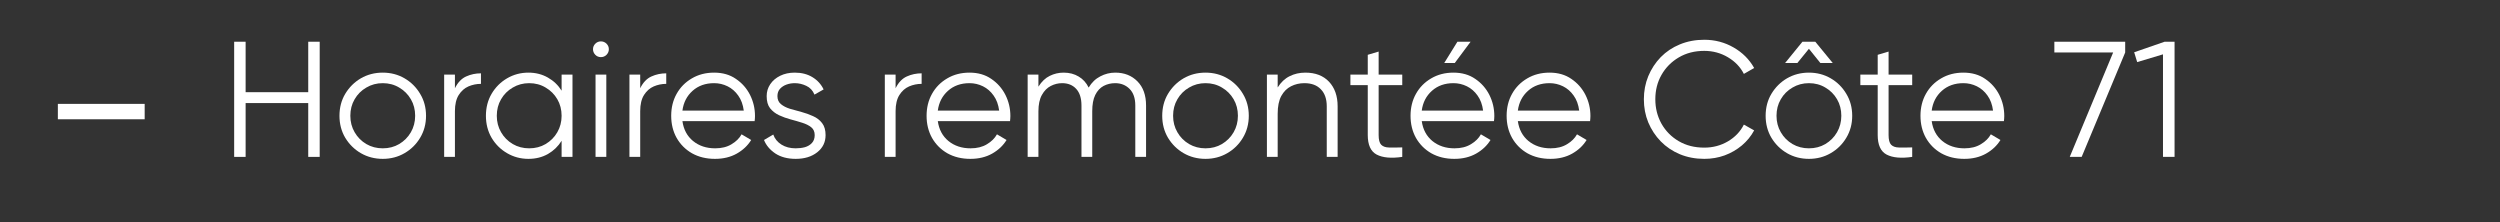 <svg xmlns="http://www.w3.org/2000/svg" xmlns:xlink="http://www.w3.org/1999/xlink" width="450" zoomAndPan="magnify" viewBox="0 0 337.5 30" height="40" preserveAspectRatio="xMidYMid meet" version="1.2"><rect x="0" y="0" width="337.5" height="30" fill="#333333" stroke="none"/><defs/><g id="cd9eeeca7f"><g style="fill:#ffffff;fill-opacity:1;"><g transform="translate(29.831, 21.18)"><path style="stroke:none" d="M 11.781 -15.547 L 13.328 -15.547 L 13.328 0 L 11.781 0 L 11.781 -7.266 L 3.328 -7.266 L 3.328 0 L 1.781 0 L 1.781 -15.547 L 3.328 -15.547 L 3.328 -8.734 L 11.781 -8.734 Z M 11.781 -15.547 "/></g></g><g style="fill:#ffffff;fill-opacity:1;"><g transform="translate(44.937, 21.18)"><path style="stroke:none" d="M 6.734 0.266 C 5.648 0.266 4.664 0.008 3.781 -0.5 C 2.906 -1.008 2.203 -1.703 1.672 -2.578 C 1.148 -3.461 0.891 -4.453 0.891 -5.547 C 0.891 -6.648 1.148 -7.641 1.672 -8.516 C 2.203 -9.398 2.906 -10.098 3.781 -10.609 C 4.664 -11.117 5.648 -11.375 6.734 -11.375 C 7.816 -11.375 8.797 -11.117 9.672 -10.609 C 10.555 -10.098 11.258 -9.398 11.781 -8.516 C 12.312 -7.641 12.578 -6.648 12.578 -5.547 C 12.578 -4.453 12.312 -3.461 11.781 -2.578 C 11.258 -1.703 10.555 -1.008 9.672 -0.5 C 8.797 0.008 7.816 0.266 6.734 0.266 Z M 6.734 -1.156 C 7.555 -1.156 8.297 -1.348 8.953 -1.734 C 9.617 -2.129 10.145 -2.66 10.531 -3.328 C 10.914 -3.992 11.109 -4.734 11.109 -5.547 C 11.109 -6.379 10.914 -7.125 10.531 -7.781 C 10.145 -8.445 9.617 -8.973 8.953 -9.359 C 8.297 -9.754 7.555 -9.953 6.734 -9.953 C 5.922 -9.953 5.18 -9.754 4.516 -9.359 C 3.848 -8.973 3.32 -8.445 2.938 -7.781 C 2.551 -7.125 2.359 -6.379 2.359 -5.547 C 2.359 -4.734 2.551 -3.992 2.938 -3.328 C 3.32 -2.66 3.848 -2.129 4.516 -1.734 C 5.18 -1.348 5.922 -1.156 6.734 -1.156 Z M 6.734 -1.156 "/></g></g><g style="fill:#ffffff;fill-opacity:1;"><g transform="translate(58.399, 21.18)"><path style="stroke:none" d="M 3.016 -9.266 C 3.398 -10.047 3.906 -10.578 4.531 -10.859 C 5.156 -11.141 5.82 -11.281 6.531 -11.281 L 6.531 -9.859 C 5.938 -9.859 5.375 -9.742 4.844 -9.516 C 4.312 -9.285 3.875 -8.898 3.531 -8.359 C 3.188 -7.816 3.016 -7.086 3.016 -6.172 L 3.016 0 L 1.562 0 L 1.562 -11.109 L 3.016 -11.109 Z M 3.016 -9.266 "/></g></g><g style="fill:#ffffff;fill-opacity:1;"><g transform="translate(64.708, 21.18)"><path style="stroke:none" d="M 11.109 -11.109 L 12.578 -11.109 L 12.578 0 L 11.109 0 L 11.109 -2.172 C 10.648 -1.43 10.035 -0.836 9.266 -0.391 C 8.492 0.047 7.613 0.266 6.625 0.266 C 5.582 0.266 4.625 0.008 3.75 -0.5 C 2.875 -1.008 2.176 -1.703 1.656 -2.578 C 1.145 -3.461 0.891 -4.453 0.891 -5.547 C 0.891 -6.648 1.145 -7.641 1.656 -8.516 C 2.176 -9.398 2.875 -10.098 3.75 -10.609 C 4.625 -11.117 5.582 -11.375 6.625 -11.375 C 7.613 -11.375 8.492 -11.148 9.266 -10.703 C 10.035 -10.266 10.648 -9.676 11.109 -8.938 Z M 6.734 -1.156 C 7.555 -1.156 8.297 -1.348 8.953 -1.734 C 9.617 -2.129 10.145 -2.66 10.531 -3.328 C 10.914 -3.992 11.109 -4.734 11.109 -5.547 C 11.109 -6.379 10.914 -7.125 10.531 -7.781 C 10.145 -8.445 9.617 -8.973 8.953 -9.359 C 8.297 -9.754 7.555 -9.953 6.734 -9.953 C 5.922 -9.953 5.18 -9.754 4.516 -9.359 C 3.848 -8.973 3.32 -8.445 2.938 -7.781 C 2.551 -7.125 2.359 -6.379 2.359 -5.547 C 2.359 -4.734 2.551 -3.992 2.938 -3.328 C 3.32 -2.66 3.848 -2.129 4.516 -1.734 C 5.18 -1.348 5.922 -1.156 6.734 -1.156 Z M 6.734 -1.156 "/></g></g><g style="fill:#ffffff;fill-opacity:1;"><g transform="translate(78.836, 21.18)"><path style="stroke:none" d="M 2.281 -13.469 C 1.988 -13.469 1.738 -13.57 1.531 -13.781 C 1.32 -14 1.219 -14.25 1.219 -14.531 C 1.219 -14.82 1.32 -15.07 1.531 -15.281 C 1.738 -15.488 1.988 -15.594 2.281 -15.594 C 2.582 -15.594 2.836 -15.488 3.047 -15.281 C 3.254 -15.07 3.359 -14.82 3.359 -14.531 C 3.359 -14.25 3.254 -14 3.047 -13.781 C 2.836 -13.57 2.582 -13.469 2.281 -13.469 Z M 1.562 0 L 1.562 -11.109 L 3.016 -11.109 L 3.016 0 Z M 1.562 0 "/></g></g><g style="fill:#ffffff;fill-opacity:1;"><g transform="translate(83.412, 21.18)"><path style="stroke:none" d="M 3.016 -9.266 C 3.398 -10.047 3.906 -10.578 4.531 -10.859 C 5.156 -11.141 5.82 -11.281 6.531 -11.281 L 6.531 -9.859 C 5.938 -9.859 5.375 -9.742 4.844 -9.516 C 4.312 -9.285 3.875 -8.898 3.531 -8.359 C 3.188 -7.816 3.016 -7.086 3.016 -6.172 L 3.016 0 L 1.562 0 L 1.562 -11.109 L 3.016 -11.109 Z M 3.016 -9.266 "/></g></g><g style="fill:#ffffff;fill-opacity:1;"><g transform="translate(89.721, 21.18)"><path style="stroke:none" d="M 6.688 -11.375 C 7.832 -11.375 8.812 -11.094 9.625 -10.531 C 10.445 -9.977 11.082 -9.258 11.531 -8.375 C 11.977 -7.488 12.203 -6.535 12.203 -5.516 C 12.203 -5.41 12.195 -5.297 12.188 -5.172 C 12.176 -5.055 12.164 -4.941 12.156 -4.828 L 2.406 -4.828 C 2.562 -3.703 3.039 -2.805 3.844 -2.141 C 4.656 -1.484 5.648 -1.156 6.828 -1.156 C 7.691 -1.156 8.426 -1.336 9.031 -1.703 C 9.645 -2.066 10.098 -2.516 10.391 -3.047 L 11.688 -2.281 C 11.227 -1.531 10.578 -0.914 9.734 -0.438 C 8.898 0.031 7.922 0.266 6.797 0.266 C 5.629 0.266 4.598 0.016 3.703 -0.484 C 2.816 -0.992 2.125 -1.688 1.625 -2.562 C 1.133 -3.445 0.891 -4.441 0.891 -5.547 C 0.891 -6.648 1.133 -7.641 1.625 -8.516 C 2.113 -9.391 2.797 -10.082 3.672 -10.594 C 4.547 -11.113 5.551 -11.375 6.688 -11.375 Z M 6.688 -9.953 C 5.52 -9.953 4.551 -9.609 3.781 -8.922 C 3.008 -8.234 2.551 -7.344 2.406 -6.25 L 10.688 -6.25 C 10.582 -7.062 10.332 -7.738 9.938 -8.281 C 9.551 -8.832 9.07 -9.25 8.5 -9.531 C 7.926 -9.812 7.32 -9.953 6.688 -9.953 Z M 6.688 -9.953 "/></g></g><g style="fill:#ffffff;fill-opacity:1;"><g transform="translate(102.25, 21.18)"><path style="stroke:none" d="M 2.703 -8.203 C 2.703 -7.742 2.859 -7.383 3.172 -7.125 C 3.484 -6.863 3.883 -6.656 4.375 -6.5 C 4.875 -6.352 5.398 -6.207 5.953 -6.062 C 6.504 -5.914 7.023 -5.727 7.516 -5.5 C 8.016 -5.281 8.422 -4.969 8.734 -4.562 C 9.047 -4.156 9.203 -3.613 9.203 -2.938 C 9.203 -1.988 8.828 -1.219 8.078 -0.625 C 7.328 -0.031 6.359 0.266 5.172 0.266 C 4.066 0.266 3.145 0.02 2.406 -0.469 C 1.676 -0.969 1.172 -1.57 0.891 -2.281 L 2.141 -3.016 C 2.336 -2.453 2.707 -2 3.25 -1.656 C 3.789 -1.32 4.43 -1.156 5.172 -1.156 C 5.617 -1.156 6.035 -1.207 6.422 -1.312 C 6.805 -1.426 7.117 -1.613 7.359 -1.875 C 7.609 -2.145 7.734 -2.5 7.734 -2.938 C 7.734 -3.395 7.578 -3.75 7.266 -4 C 6.953 -4.25 6.547 -4.453 6.047 -4.609 C 5.555 -4.766 5.035 -4.914 4.484 -5.062 C 3.941 -5.207 3.422 -5.395 2.922 -5.625 C 2.422 -5.863 2.016 -6.18 1.703 -6.578 C 1.398 -6.973 1.25 -7.516 1.25 -8.203 C 1.25 -8.797 1.41 -9.332 1.734 -9.812 C 2.055 -10.289 2.504 -10.672 3.078 -10.953 C 3.648 -11.234 4.305 -11.375 5.047 -11.375 C 5.961 -11.375 6.754 -11.172 7.422 -10.766 C 8.098 -10.359 8.602 -9.805 8.938 -9.109 L 7.703 -8.406 C 7.473 -8.969 7.102 -9.363 6.594 -9.594 C 6.094 -9.832 5.578 -9.953 5.047 -9.953 C 4.66 -9.953 4.289 -9.891 3.938 -9.766 C 3.582 -9.641 3.285 -9.445 3.047 -9.188 C 2.816 -8.926 2.703 -8.598 2.703 -8.203 Z M 2.703 -8.203 "/></g></g><g style="fill:#ffffff;fill-opacity:1;"><g transform="translate(112.335, 21.18)"><path style="stroke:none" d=""/></g><g transform="translate(117.889, 21.18)"><path style="stroke:none" d="M 3.016 -9.266 C 3.398 -10.047 3.906 -10.578 4.531 -10.859 C 5.156 -11.141 5.82 -11.281 6.531 -11.281 L 6.531 -9.859 C 5.938 -9.859 5.375 -9.742 4.844 -9.516 C 4.312 -9.285 3.875 -8.898 3.531 -8.359 C 3.188 -7.816 3.016 -7.086 3.016 -6.172 L 3.016 0 L 1.562 0 L 1.562 -11.109 L 3.016 -11.109 Z M 3.016 -9.266 "/></g></g><g style="fill:#ffffff;fill-opacity:1;"><g transform="translate(124.198, 21.18)"><path style="stroke:none" d="M 6.688 -11.375 C 7.832 -11.375 8.812 -11.094 9.625 -10.531 C 10.445 -9.977 11.082 -9.258 11.531 -8.375 C 11.977 -7.488 12.203 -6.535 12.203 -5.516 C 12.203 -5.41 12.195 -5.297 12.188 -5.172 C 12.176 -5.055 12.164 -4.941 12.156 -4.828 L 2.406 -4.828 C 2.562 -3.703 3.039 -2.805 3.844 -2.141 C 4.656 -1.484 5.648 -1.156 6.828 -1.156 C 7.691 -1.156 8.426 -1.336 9.031 -1.703 C 9.645 -2.066 10.098 -2.516 10.391 -3.047 L 11.688 -2.281 C 11.227 -1.531 10.578 -0.914 9.734 -0.438 C 8.898 0.031 7.922 0.266 6.797 0.266 C 5.629 0.266 4.598 0.016 3.703 -0.484 C 2.816 -0.992 2.125 -1.688 1.625 -2.562 C 1.133 -3.445 0.891 -4.441 0.891 -5.547 C 0.891 -6.648 1.133 -7.641 1.625 -8.516 C 2.113 -9.391 2.797 -10.082 3.672 -10.594 C 4.547 -11.113 5.551 -11.375 6.688 -11.375 Z M 6.688 -9.953 C 5.52 -9.953 4.551 -9.609 3.781 -8.922 C 3.008 -8.234 2.551 -7.344 2.406 -6.25 L 10.688 -6.25 C 10.582 -7.062 10.332 -7.738 9.938 -8.281 C 9.551 -8.832 9.07 -9.25 8.5 -9.531 C 7.926 -9.812 7.32 -9.953 6.688 -9.953 Z M 6.688 -9.953 "/></g></g><g style="fill:#ffffff;fill-opacity:1;"><g transform="translate(137.171, 21.18)"><path style="stroke:none" d="M 13.391 -11.375 C 14.617 -11.375 15.617 -10.977 16.391 -10.188 C 17.16 -9.406 17.547 -8.32 17.547 -6.938 L 17.547 0 L 16.094 0 L 16.094 -6.938 C 16.094 -7.926 15.832 -8.676 15.312 -9.188 C 14.801 -9.695 14.156 -9.953 13.375 -9.953 C 12.812 -9.953 12.289 -9.828 11.812 -9.578 C 11.344 -9.328 10.969 -8.922 10.688 -8.359 C 10.414 -7.805 10.281 -7.07 10.281 -6.156 L 10.281 0 L 8.828 0 L 8.828 -6.938 C 8.828 -7.926 8.586 -8.676 8.109 -9.188 C 7.641 -9.695 7.008 -9.953 6.219 -9.953 C 5.688 -9.953 5.176 -9.828 4.688 -9.578 C 4.195 -9.328 3.797 -8.922 3.484 -8.359 C 3.172 -7.805 3.016 -7.07 3.016 -6.156 L 3.016 0 L 1.562 0 L 1.562 -11.109 L 3.016 -11.109 L 3.016 -9.484 C 3.453 -10.172 3.961 -10.656 4.547 -10.938 C 5.129 -11.227 5.754 -11.375 6.422 -11.375 C 7.203 -11.375 7.879 -11.195 8.453 -10.844 C 9.035 -10.5 9.484 -10.004 9.797 -9.359 C 10.211 -10.047 10.738 -10.551 11.375 -10.875 C 12.008 -11.207 12.68 -11.375 13.391 -11.375 Z M 13.391 -11.375 "/></g></g><g style="fill:#ffffff;fill-opacity:1;"><g transform="translate(156.009, 21.18)"><path style="stroke:none" d="M 6.734 0.266 C 5.648 0.266 4.664 0.008 3.781 -0.5 C 2.906 -1.008 2.203 -1.703 1.672 -2.578 C 1.148 -3.461 0.891 -4.453 0.891 -5.547 C 0.891 -6.648 1.148 -7.641 1.672 -8.516 C 2.203 -9.398 2.906 -10.098 3.781 -10.609 C 4.664 -11.117 5.648 -11.375 6.734 -11.375 C 7.816 -11.375 8.797 -11.117 9.672 -10.609 C 10.555 -10.098 11.258 -9.398 11.781 -8.516 C 12.312 -7.641 12.578 -6.648 12.578 -5.547 C 12.578 -4.453 12.312 -3.461 11.781 -2.578 C 11.258 -1.703 10.555 -1.008 9.672 -0.5 C 8.797 0.008 7.816 0.266 6.734 0.266 Z M 6.734 -1.156 C 7.555 -1.156 8.297 -1.348 8.953 -1.734 C 9.617 -2.129 10.145 -2.66 10.531 -3.328 C 10.914 -3.992 11.109 -4.734 11.109 -5.547 C 11.109 -6.379 10.914 -7.125 10.531 -7.781 C 10.145 -8.445 9.617 -8.973 8.953 -9.359 C 8.297 -9.754 7.555 -9.953 6.734 -9.953 C 5.922 -9.953 5.18 -9.754 4.516 -9.359 C 3.848 -8.973 3.32 -8.445 2.938 -7.781 C 2.551 -7.125 2.359 -6.379 2.359 -5.547 C 2.359 -4.734 2.551 -3.992 2.938 -3.328 C 3.32 -2.66 3.848 -2.129 4.516 -1.734 C 5.18 -1.348 5.922 -1.156 6.734 -1.156 Z M 6.734 -1.156 "/></g></g><g style="fill:#ffffff;fill-opacity:1;"><g transform="translate(169.471, 21.18)"><path style="stroke:none" d="M 6.75 -11.375 C 8.113 -11.375 9.18 -10.961 9.953 -10.141 C 10.723 -9.316 11.109 -8.211 11.109 -6.828 L 11.109 0 L 9.641 0 L 9.641 -6.828 C 9.641 -7.816 9.375 -8.582 8.844 -9.125 C 8.32 -9.676 7.582 -9.953 6.625 -9.953 C 5.969 -9.953 5.363 -9.812 4.812 -9.531 C 4.27 -9.258 3.832 -8.82 3.5 -8.219 C 3.176 -7.613 3.016 -6.816 3.016 -5.828 L 3.016 0 L 1.562 0 L 1.562 -11.109 L 3.016 -11.109 L 3.016 -9.375 C 3.453 -10.07 3.988 -10.578 4.625 -10.891 C 5.258 -11.211 5.969 -11.375 6.75 -11.375 Z M 6.75 -11.375 "/></g></g><g style="fill:#ffffff;fill-opacity:1;"><g transform="translate(181.867, 21.18)"><path style="stroke:none" d="M 7.438 -9.688 L 4.25 -9.688 L 4.25 -2.953 C 4.25 -2.316 4.363 -1.879 4.594 -1.641 C 4.832 -1.398 5.188 -1.273 5.656 -1.266 C 6.133 -1.254 6.727 -1.258 7.438 -1.281 L 7.438 0 C 5.945 0.219 4.797 0.113 3.984 -0.312 C 3.18 -0.738 2.781 -1.617 2.781 -2.953 L 2.781 -9.688 L 0.438 -9.688 L 0.438 -11.109 L 2.781 -11.109 L 2.781 -13.781 L 4.25 -14.219 L 4.25 -11.109 L 7.438 -11.109 Z M 7.438 -9.688 "/></g></g><g style="fill:#ffffff;fill-opacity:1;"><g transform="translate(189.531, 21.18)"><path style="stroke:none" d="M 9 -15.547 L 6.859 -12.672 L 5.438 -12.672 L 7.219 -15.547 Z M 6.688 -11.375 C 7.832 -11.375 8.812 -11.094 9.625 -10.531 C 10.445 -9.977 11.082 -9.258 11.531 -8.375 C 11.977 -7.488 12.203 -6.535 12.203 -5.516 C 12.203 -5.41 12.195 -5.297 12.188 -5.172 C 12.176 -5.055 12.164 -4.941 12.156 -4.828 L 2.406 -4.828 C 2.562 -3.703 3.039 -2.805 3.844 -2.141 C 4.656 -1.484 5.648 -1.156 6.828 -1.156 C 7.691 -1.156 8.426 -1.336 9.031 -1.703 C 9.645 -2.066 10.098 -2.516 10.391 -3.047 L 11.688 -2.281 C 11.227 -1.531 10.578 -0.914 9.734 -0.438 C 8.898 0.031 7.922 0.266 6.797 0.266 C 5.629 0.266 4.598 0.016 3.703 -0.484 C 2.816 -0.992 2.125 -1.688 1.625 -2.562 C 1.133 -3.445 0.891 -4.441 0.891 -5.547 C 0.891 -6.648 1.133 -7.641 1.625 -8.516 C 2.113 -9.391 2.797 -10.082 3.672 -10.594 C 4.547 -11.113 5.551 -11.375 6.688 -11.375 Z M 6.688 -9.953 C 5.52 -9.953 4.551 -9.609 3.781 -8.922 C 3.008 -8.234 2.551 -7.344 2.406 -6.25 L 10.688 -6.25 C 10.582 -7.062 10.332 -7.738 9.938 -8.281 C 9.551 -8.832 9.07 -9.25 8.5 -9.531 C 7.926 -9.812 7.32 -9.953 6.688 -9.953 Z M 6.688 -9.953 "/></g></g><g style="fill:#ffffff;fill-opacity:1;"><g transform="translate(202.504, 21.18)"><path style="stroke:none" d="M 6.688 -11.375 C 7.832 -11.375 8.812 -11.094 9.625 -10.531 C 10.445 -9.977 11.082 -9.258 11.531 -8.375 C 11.977 -7.488 12.203 -6.535 12.203 -5.516 C 12.203 -5.41 12.195 -5.297 12.188 -5.172 C 12.176 -5.055 12.164 -4.941 12.156 -4.828 L 2.406 -4.828 C 2.562 -3.703 3.039 -2.805 3.844 -2.141 C 4.656 -1.484 5.648 -1.156 6.828 -1.156 C 7.691 -1.156 8.426 -1.336 9.031 -1.703 C 9.645 -2.066 10.098 -2.516 10.391 -3.047 L 11.688 -2.281 C 11.227 -1.531 10.578 -0.914 9.734 -0.438 C 8.898 0.031 7.922 0.266 6.797 0.266 C 5.629 0.266 4.598 0.016 3.703 -0.484 C 2.816 -0.992 2.125 -1.688 1.625 -2.562 C 1.133 -3.445 0.891 -4.441 0.891 -5.547 C 0.891 -6.648 1.133 -7.641 1.625 -8.516 C 2.113 -9.391 2.797 -10.082 3.672 -10.594 C 4.547 -11.113 5.551 -11.375 6.688 -11.375 Z M 6.688 -9.953 C 5.52 -9.953 4.551 -9.609 3.781 -8.922 C 3.008 -8.234 2.551 -7.344 2.406 -6.25 L 10.688 -6.25 C 10.582 -7.062 10.332 -7.738 9.938 -8.281 C 9.551 -8.832 9.07 -9.25 8.5 -9.531 C 7.926 -9.812 7.32 -9.953 6.688 -9.953 Z M 6.688 -9.953 "/></g></g><g style="fill:#ffffff;fill-opacity:1;"><g transform="translate(215.477, 21.18)"><path style="stroke:none" d=""/></g><g transform="translate(221.031, 21.18)"><path style="stroke:none" d="M 9.047 0.266 C 7.848 0.266 6.75 0.055 5.75 -0.359 C 4.758 -0.773 3.898 -1.352 3.172 -2.094 C 2.453 -2.832 1.891 -3.688 1.484 -4.656 C 1.086 -5.625 0.891 -6.664 0.891 -7.781 C 0.891 -8.883 1.086 -9.922 1.484 -10.891 C 1.891 -11.867 2.453 -12.727 3.172 -13.469 C 3.898 -14.207 4.758 -14.781 5.75 -15.188 C 6.75 -15.602 7.848 -15.812 9.047 -15.812 C 10.492 -15.812 11.816 -15.461 13.016 -14.766 C 14.211 -14.078 15.133 -13.156 15.781 -12 L 14.391 -11.203 C 13.922 -12.129 13.203 -12.879 12.234 -13.453 C 11.273 -14.023 10.211 -14.312 9.047 -14.312 C 7.742 -14.312 6.594 -14.016 5.594 -13.422 C 4.602 -12.836 3.828 -12.051 3.266 -11.062 C 2.711 -10.082 2.438 -8.988 2.438 -7.781 C 2.438 -6.582 2.711 -5.484 3.266 -4.484 C 3.828 -3.492 4.602 -2.707 5.594 -2.125 C 6.594 -1.539 7.742 -1.25 9.047 -1.25 C 10.211 -1.25 11.273 -1.531 12.234 -2.094 C 13.203 -2.664 13.922 -3.422 14.391 -4.359 L 15.781 -3.578 C 15.363 -2.805 14.812 -2.129 14.125 -1.547 C 13.438 -0.973 12.66 -0.523 11.797 -0.203 C 10.941 0.109 10.023 0.266 9.047 0.266 Z M 9.047 0.266 "/></g></g><g style="fill:#ffffff;fill-opacity:1;"><g transform="translate(237.47, 21.18)"><path style="stroke:none" d="M 6.734 -14.594 L 5.172 -12.672 L 3.516 -12.672 L 5.859 -15.547 L 7.594 -15.547 L 9.953 -12.672 L 8.281 -12.672 Z M 6.734 -11.375 C 7.816 -11.375 8.797 -11.117 9.672 -10.609 C 10.555 -10.098 11.258 -9.398 11.781 -8.516 C 12.312 -7.641 12.578 -6.648 12.578 -5.547 C 12.578 -4.453 12.312 -3.461 11.781 -2.578 C 11.258 -1.703 10.555 -1.008 9.672 -0.5 C 8.797 0.008 7.816 0.266 6.734 0.266 C 5.648 0.266 4.664 0.008 3.781 -0.5 C 2.906 -1.008 2.203 -1.703 1.672 -2.578 C 1.148 -3.461 0.891 -4.453 0.891 -5.547 C 0.891 -6.648 1.148 -7.641 1.672 -8.516 C 2.203 -9.398 2.906 -10.098 3.781 -10.609 C 4.664 -11.117 5.648 -11.375 6.734 -11.375 Z M 6.734 -1.156 C 7.555 -1.156 8.297 -1.348 8.953 -1.734 C 9.617 -2.129 10.145 -2.66 10.531 -3.328 C 10.914 -3.992 11.109 -4.734 11.109 -5.547 C 11.109 -6.379 10.914 -7.125 10.531 -7.781 C 10.145 -8.445 9.617 -8.973 8.953 -9.359 C 8.297 -9.754 7.555 -9.953 6.734 -9.953 C 5.922 -9.953 5.18 -9.754 4.516 -9.359 C 3.848 -8.973 3.32 -8.445 2.938 -7.781 C 2.551 -7.125 2.359 -6.379 2.359 -5.547 C 2.359 -4.734 2.551 -3.992 2.938 -3.328 C 3.32 -2.66 3.848 -2.129 4.516 -1.734 C 5.18 -1.348 5.922 -1.156 6.734 -1.156 Z M 6.734 -1.156 "/></g></g><g style="fill:#ffffff;fill-opacity:1;"><g transform="translate(250.709, 21.18)"><path style="stroke:none" d="M 7.438 -9.688 L 4.25 -9.688 L 4.25 -2.953 C 4.25 -2.316 4.363 -1.879 4.594 -1.641 C 4.832 -1.398 5.188 -1.273 5.656 -1.266 C 6.133 -1.254 6.727 -1.258 7.438 -1.281 L 7.438 0 C 5.945 0.219 4.797 0.113 3.984 -0.312 C 3.18 -0.738 2.781 -1.617 2.781 -2.953 L 2.781 -9.688 L 0.438 -9.688 L 0.438 -11.109 L 2.781 -11.109 L 2.781 -13.781 L 4.25 -14.219 L 4.25 -11.109 L 7.438 -11.109 Z M 7.438 -9.688 "/></g></g><g style="fill:#ffffff;fill-opacity:1;"><g transform="translate(258.373, 21.18)"><path style="stroke:none" d="M 6.688 -11.375 C 7.832 -11.375 8.812 -11.094 9.625 -10.531 C 10.445 -9.977 11.082 -9.258 11.531 -8.375 C 11.977 -7.488 12.203 -6.535 12.203 -5.516 C 12.203 -5.41 12.195 -5.297 12.188 -5.172 C 12.176 -5.055 12.164 -4.941 12.156 -4.828 L 2.406 -4.828 C 2.562 -3.703 3.039 -2.805 3.844 -2.141 C 4.656 -1.484 5.648 -1.156 6.828 -1.156 C 7.691 -1.156 8.426 -1.336 9.031 -1.703 C 9.645 -2.066 10.098 -2.516 10.391 -3.047 L 11.688 -2.281 C 11.227 -1.531 10.578 -0.914 9.734 -0.438 C 8.898 0.031 7.922 0.266 6.797 0.266 C 5.629 0.266 4.598 0.016 3.703 -0.484 C 2.816 -0.992 2.125 -1.688 1.625 -2.562 C 1.133 -3.445 0.891 -4.441 0.891 -5.547 C 0.891 -6.648 1.133 -7.641 1.625 -8.516 C 2.113 -9.391 2.797 -10.082 3.672 -10.594 C 4.547 -11.113 5.551 -11.375 6.688 -11.375 Z M 6.688 -9.953 C 5.52 -9.953 4.551 -9.609 3.781 -8.922 C 3.008 -8.234 2.551 -7.344 2.406 -6.25 L 10.688 -6.25 C 10.582 -7.062 10.332 -7.738 9.938 -8.281 C 9.551 -8.832 9.07 -9.25 8.5 -9.531 C 7.926 -9.812 7.32 -9.953 6.688 -9.953 Z M 6.688 -9.953 "/></g></g><g style="fill:#ffffff;fill-opacity:1;"><g transform="translate(271.347, 21.18)"><path style="stroke:none" d=""/></g><g transform="translate(276.9, 21.18)"><path style="stroke:none" d="M 0.438 -15.547 L 10 -15.547 L 10 -14.094 L 4.125 0 L 2.516 0 L 8.375 -14.094 L 0.438 -14.094 Z M 0.438 -15.547 "/></g></g><g style="fill:#ffffff;fill-opacity:1;"><g transform="translate(287.785, 21.18)"><path style="stroke:none" d="M 4.438 -15.547 L 5.781 -15.547 L 5.781 0 L 4.219 0 L 4.219 -13.844 L 0.734 -12.797 L 0.328 -14.125 Z M 4.438 -15.547 "/></g></g><g style="fill:#ffffff;fill-opacity:1;"><g transform="translate(5.202, 25.133)"><path style="stroke:none" d="M 2.609 -9.031 L 2.609 -11.109 L 14.328 -11.109 L 14.328 -9.031 Z M 2.609 -9.031 "/></g></g></g></svg>